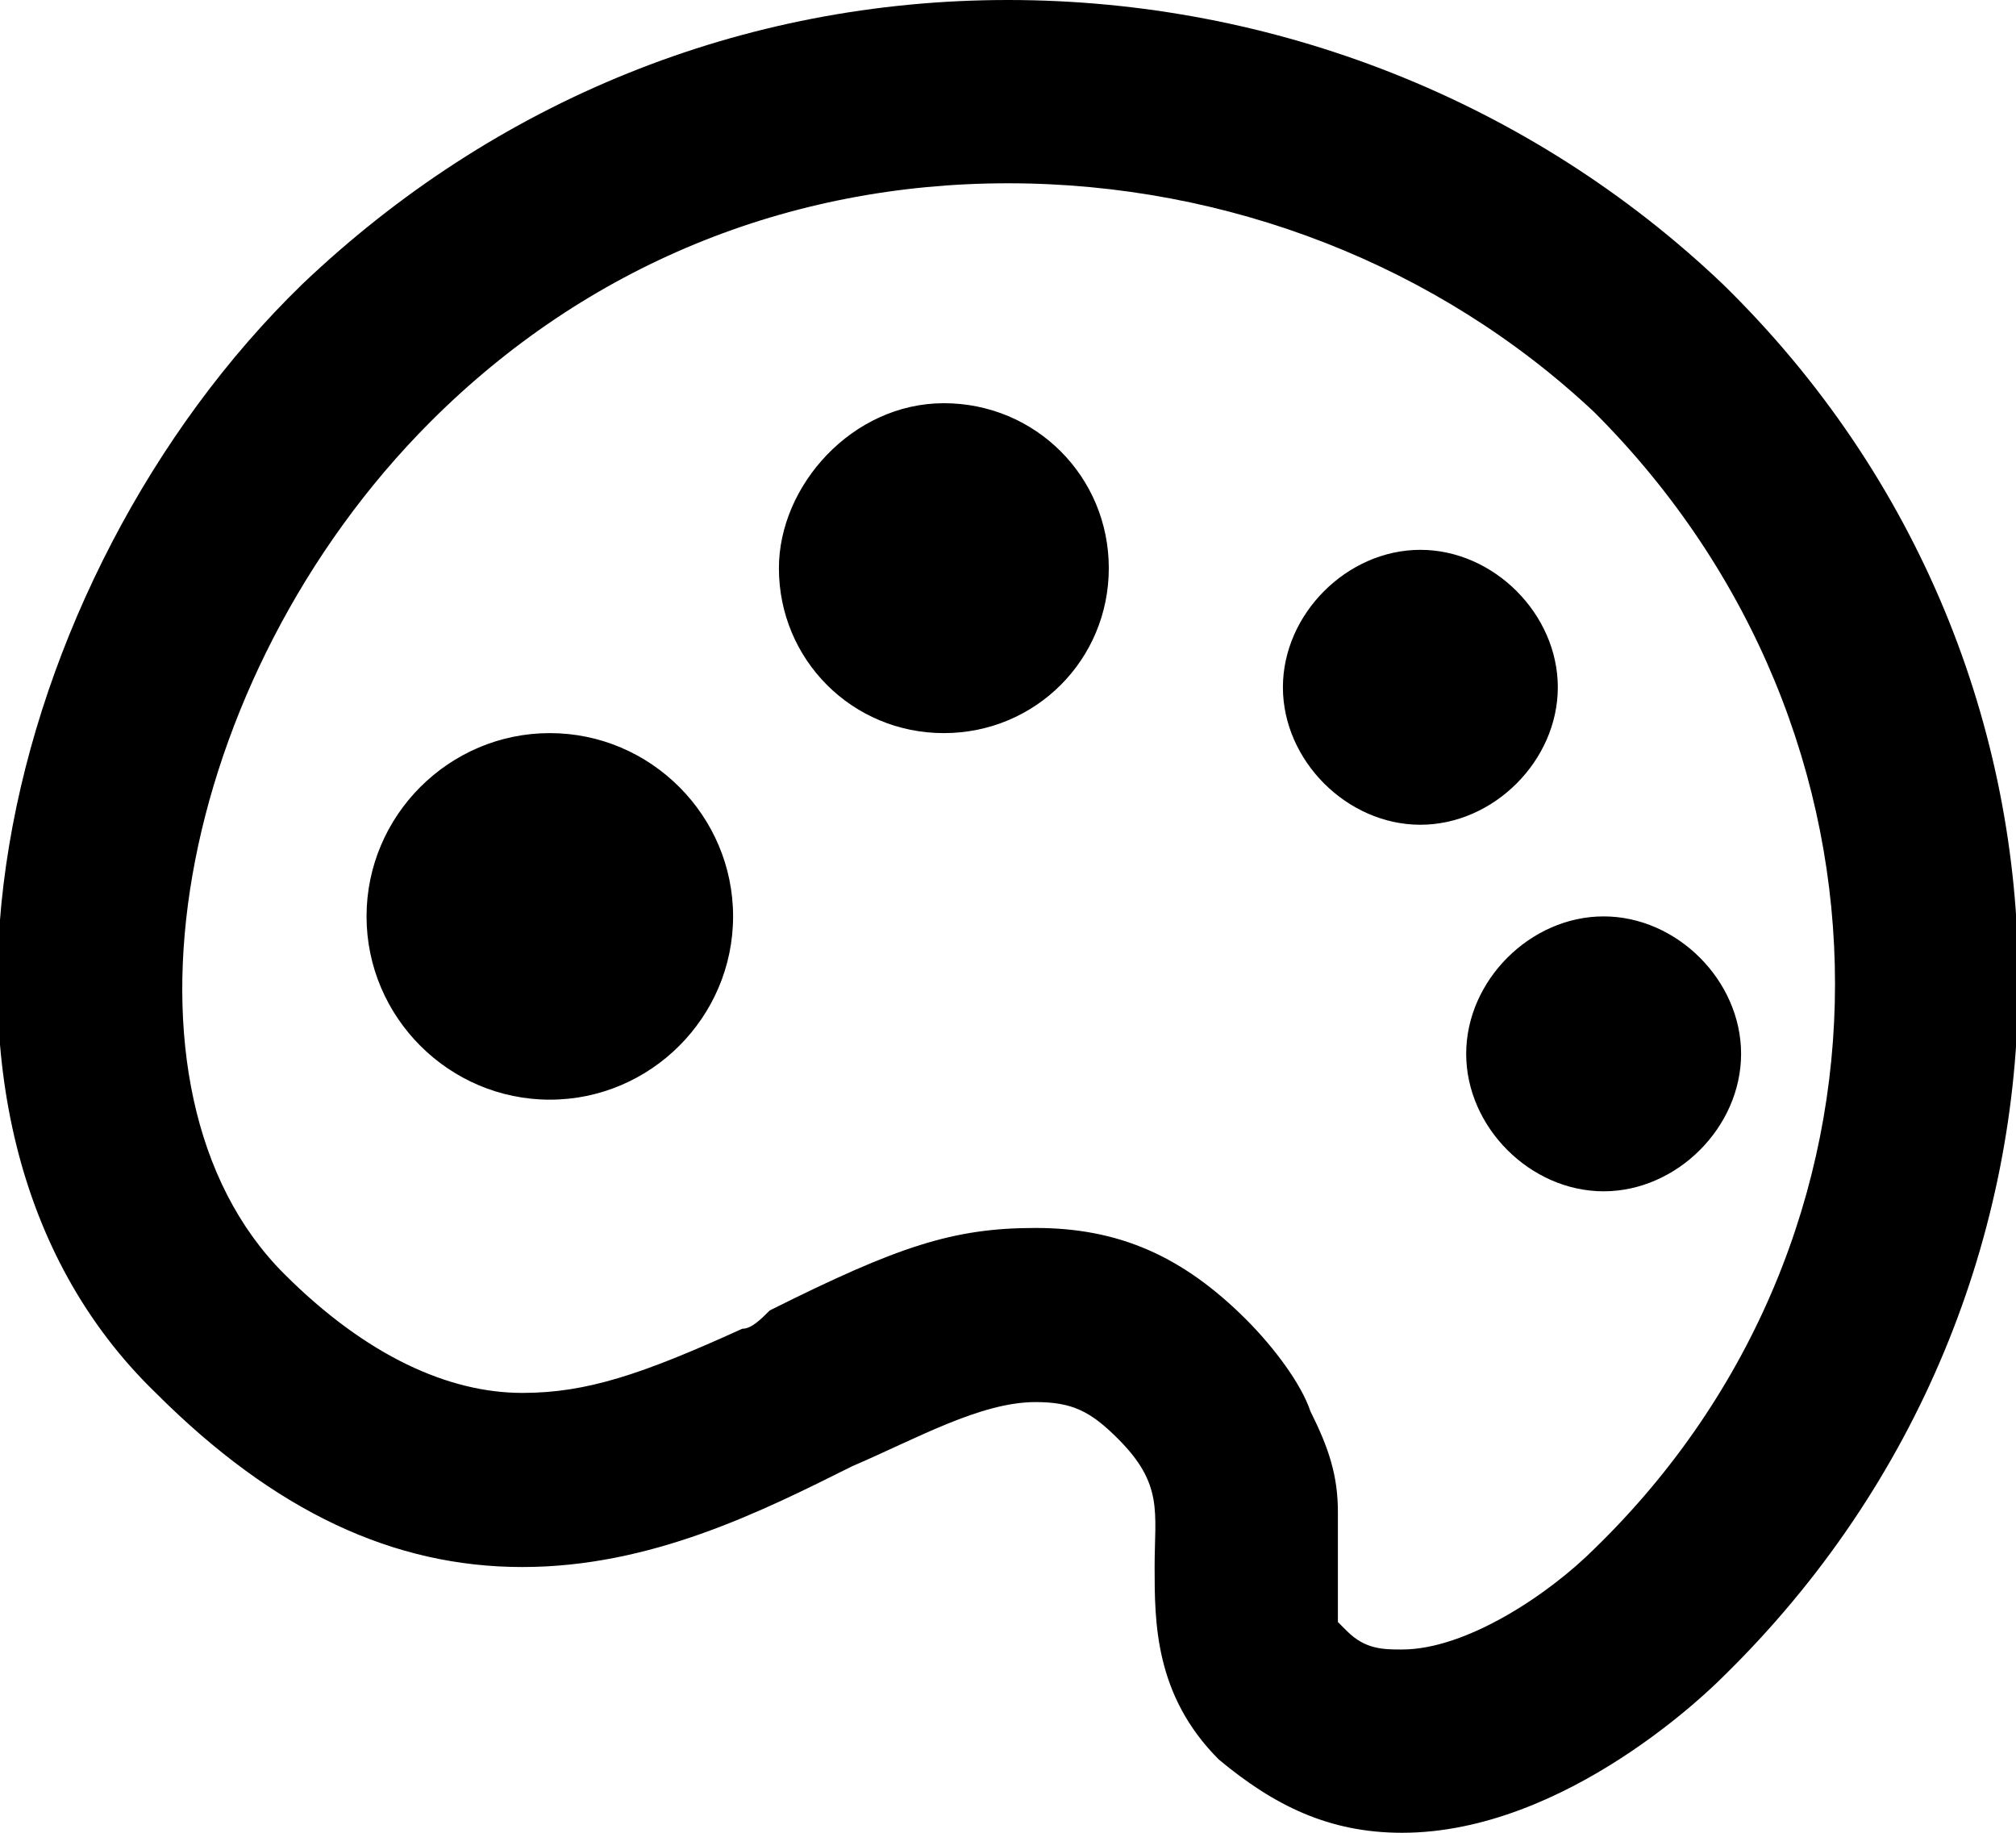 <?xml version="1.0" encoding="utf-8"?>
<!-- Generator: Adobe Illustrator 19.0.0, SVG Export Plug-In . SVG Version: 6.00 Build 0)  -->
<svg version="1.1" id="Calque_1" xmlns="http://www.w3.org/2000/svg" xmlns:xlink="http://www.w3.org/1999/xlink" x="0px" y="0px"
	 viewBox="0 0 22 20" style="enable-background:new 0 0 22 20;" xml:space="preserve">
<style type="text/css">
	.st0{clip-path:url(#SVGID_2_);}
</style>
<g>
	<defs>
		<rect id="SVGID_1_" width="22" height="20"/>
	</defs>
	<clipPath id="SVGID_2_">
		<use xlink:href="#SVGID_1_"  style="overflow:visible;"/>
	</clipPath>
	<path class="st0" d="M15.3,20c-0.8,0-1.4-0.3-2-0.8c-0.7-0.7-0.7-1.5-0.7-2.1c0-0.6,0.1-0.9-0.4-1.4c-0.3-0.3-0.5-0.4-0.9-0.4
		c-0.6,0-1.3,0.4-2,0.7c-1,0.5-2.2,1.1-3.6,1.1c-1.4,0-2.7-0.6-4-1.9c-3.1-3-1.7-8.9,1.6-12.1C5.4,1.1,8.1,0,11,0s5.7,1.1,7.8,3.1
		c4.3,4.2,4.3,11,0,15.2C18.7,18.4,17.1,20,15.3,20 M4.7,4.6c-2.8,2.8-3.6,7.3-1.6,9.3c0.9,0.9,1.8,1.3,2.6,1.3
		c0.7,0,1.3-0.2,2.4-0.7c0.1,0,0.2-0.1,0.3-0.2c1.4-0.7,2-0.9,2.9-0.9c0.9,0,1.6,0.3,2.3,1c0.3,0.3,0.6,0.7,0.7,1
		c0.2,0.4,0.3,0.7,0.3,1.1c0,0.2,0,0.4,0,0.7c0,0.4,0,0.4,0,0.5c0,0,0,0,0.1,0.1c0.2,0.2,0.4,0.2,0.6,0.2c0.7,0,1.6-0.6,2.1-1.1
		c3.5-3.4,3.5-8.9,0-12.4C15.7,2.9,13.4,2,11,2S6.4,2.9,4.7,4.6 M6,12c1.1,0,2-0.9,2-2S7.1,8,6,8s-2,0.9-2,2S4.9,12,6,12 M10.3,8
		c1,0,1.8-0.8,1.8-1.8c0-1-0.8-1.8-1.8-1.8S8.5,5.3,8.5,6.2C8.5,7.2,9.3,8,10.3,8 M15.5,9C16.3,9,17,8.3,17,7.5
		C17,6.7,16.3,6,15.5,6C14.7,6,14,6.7,14,7.5C14,8.3,14.7,9,15.5,9 M17.5,13c0.8,0,1.5-0.7,1.5-1.5c0-0.8-0.7-1.5-1.5-1.5
		c-0.8,0-1.5,0.7-1.5,1.5C16,12.3,16.7,13,17.5,13"/>
</g>
</svg>
